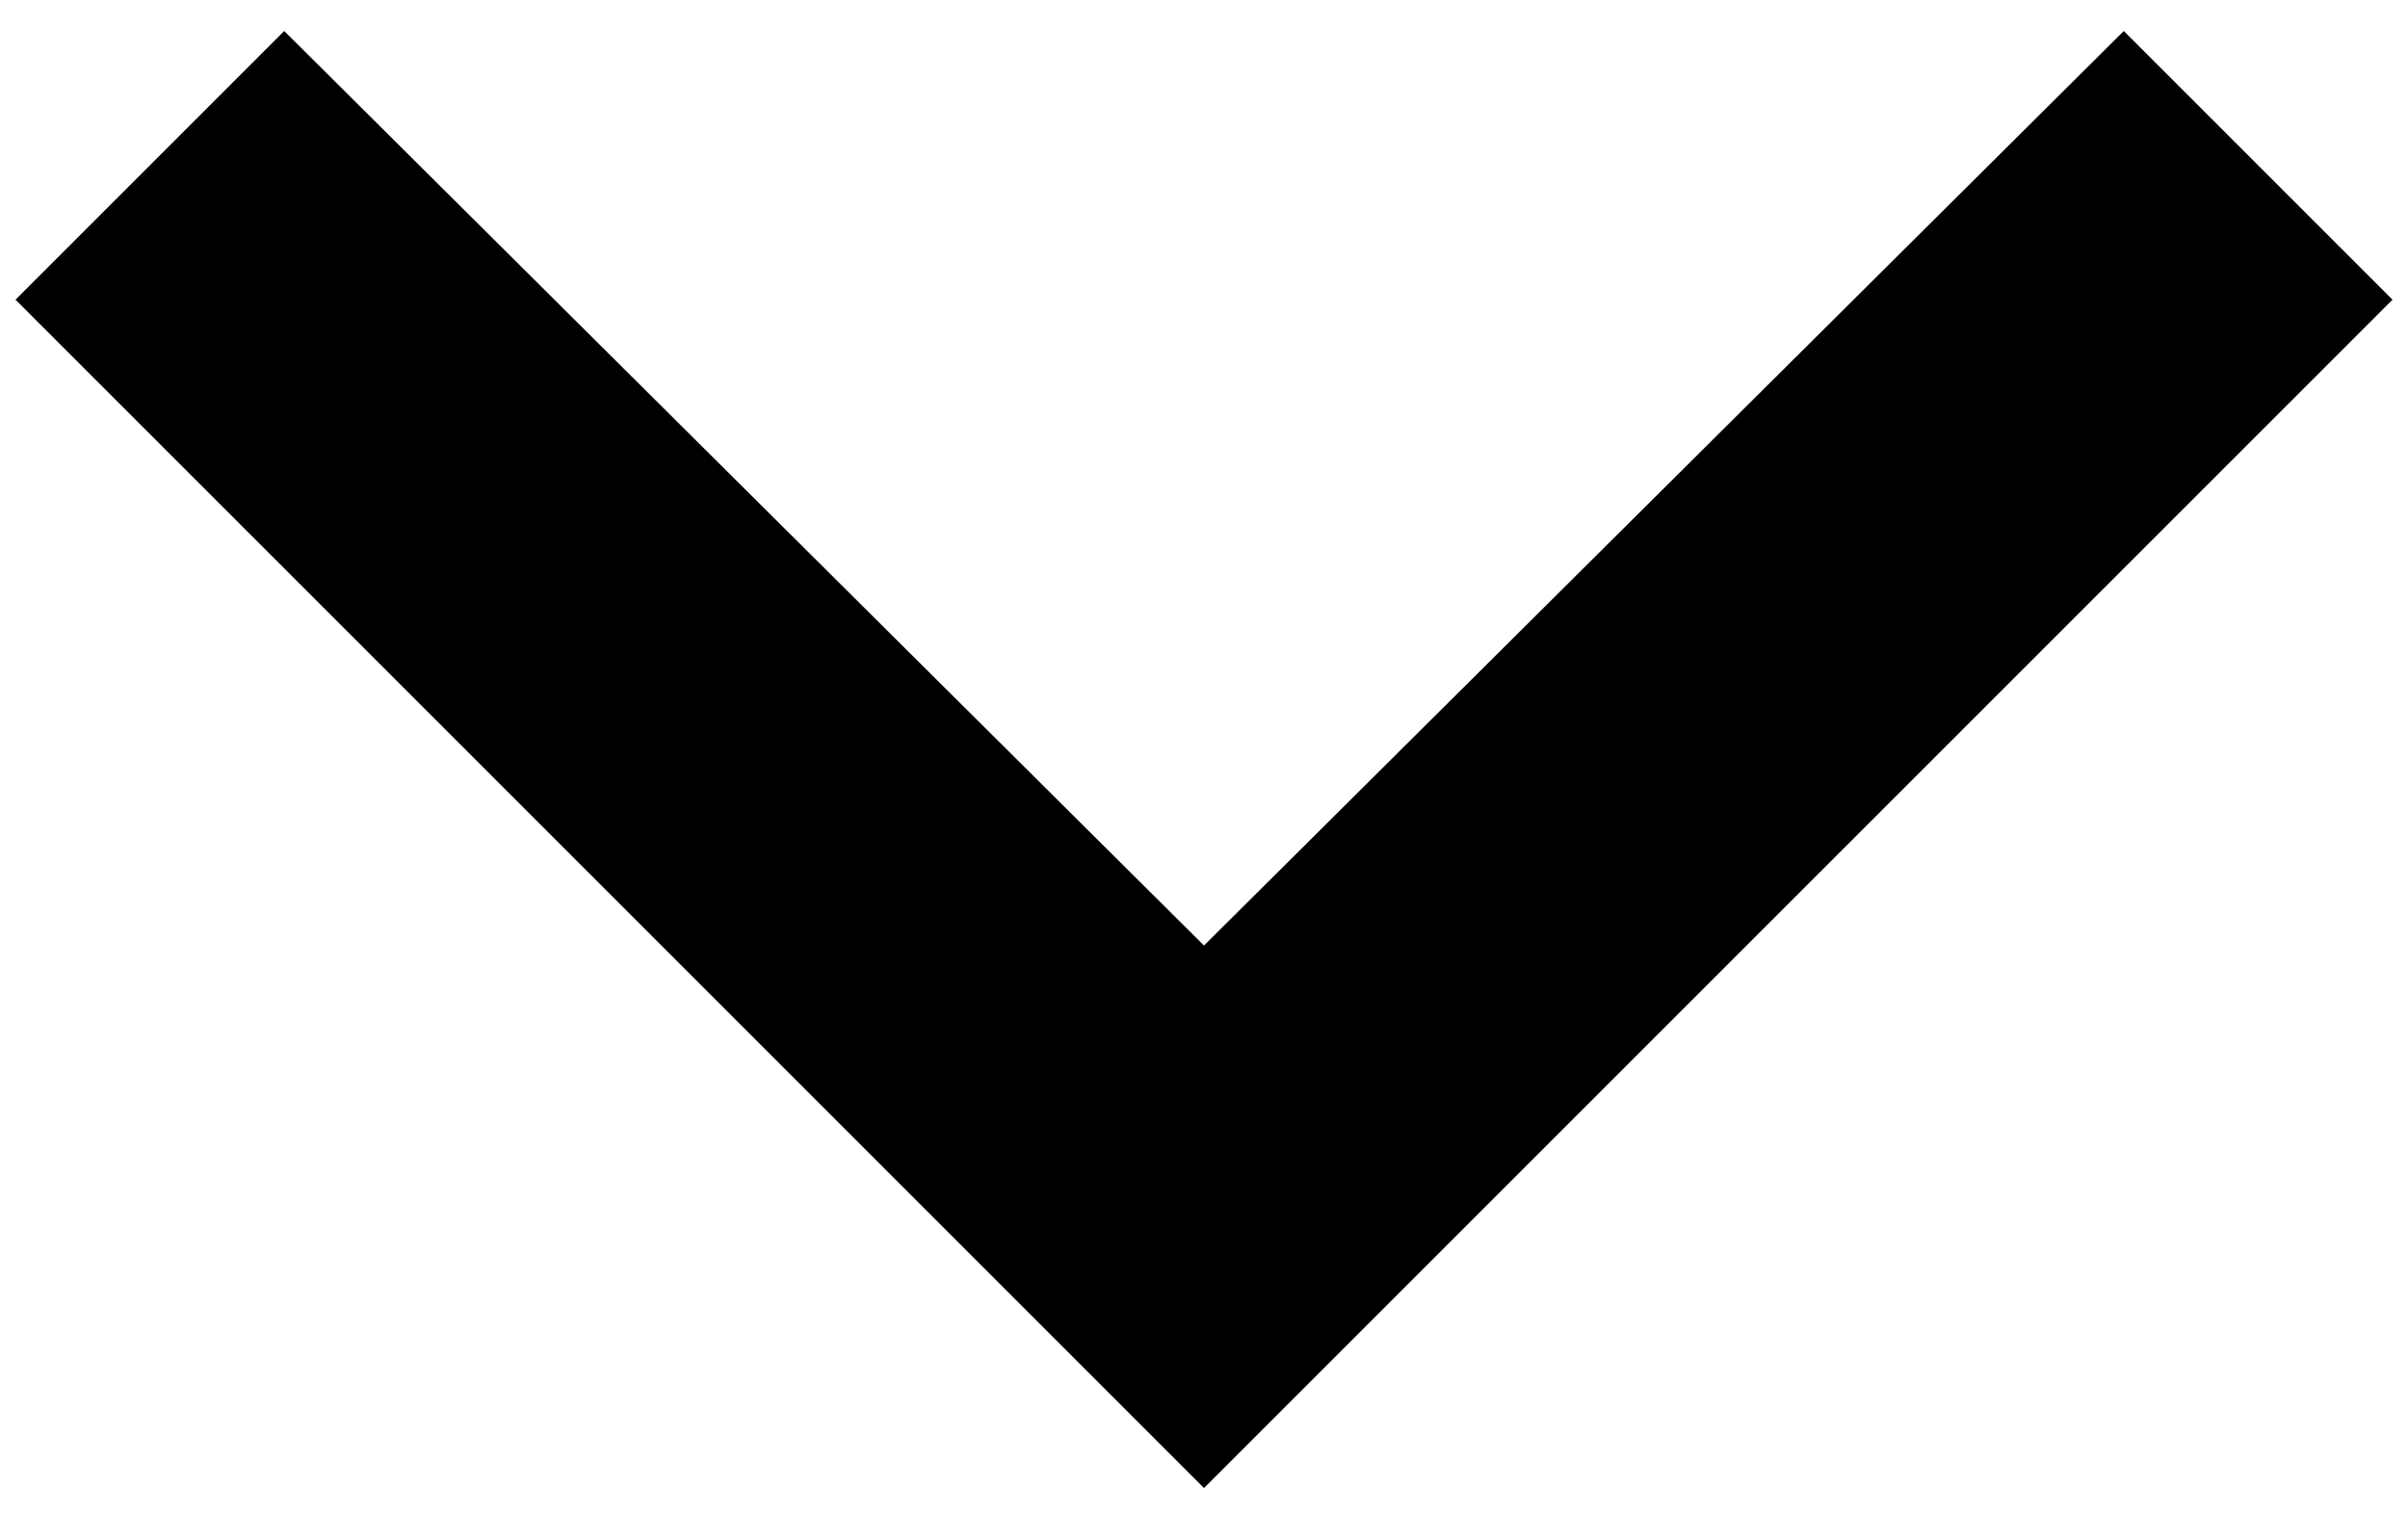 <?xml version="1.0" encoding="utf-8"?>
<!-- Generator: Adobe Illustrator 25.2.3, SVG Export Plug-In . SVG Version: 6.00 Build 0)  -->
<svg version="1.1" id="Layer_1" xmlns="http://www.w3.org/2000/svg" xmlns:xlink="http://www.w3.org/1999/xlink" x="0px" y="0px"
	 viewBox="0 0 46.6 29.3" style="enable-background:new 0 0 46.6 29.3;" xml:space="preserve">
<polygon points="23.3,18.3 5.5,0.6 0.3,5.8 23.3,28.8 46.3,5.8 41.1,0.6 "/>
</svg>

